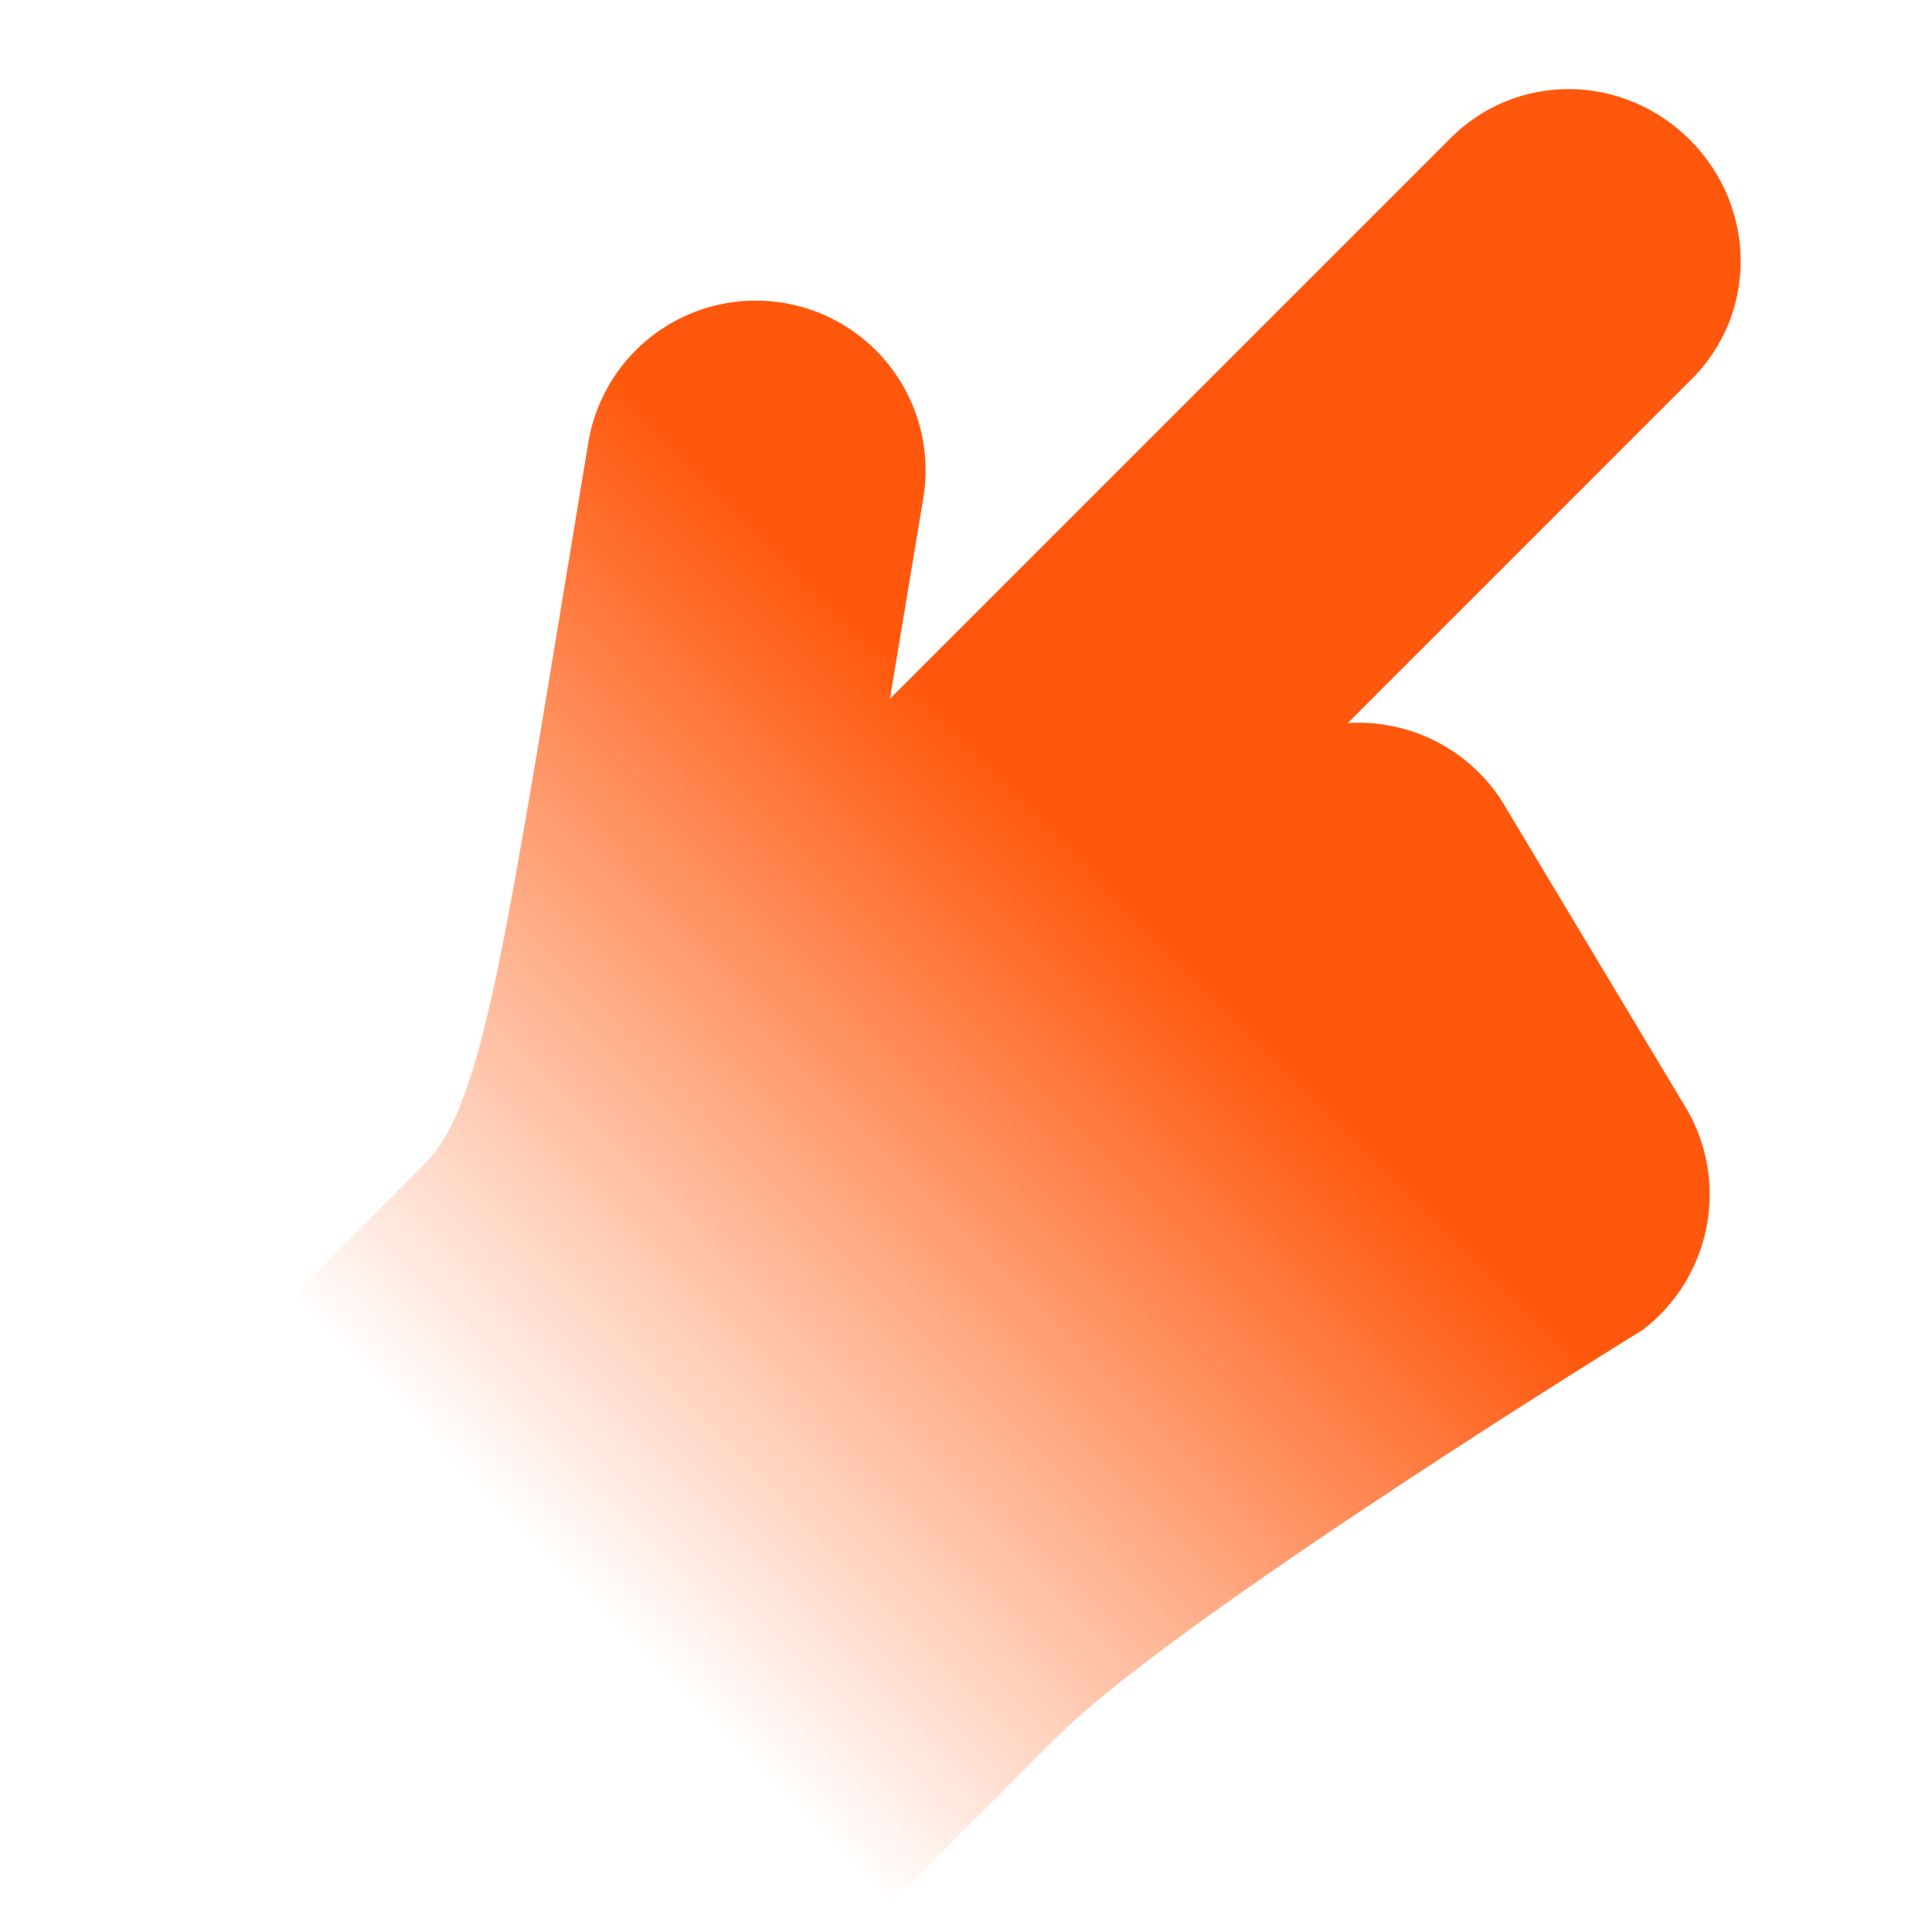 <?xml version="1.0" encoding="UTF-8" standalone="no"?>
<svg
   xmlns:dc="http://purl.org/dc/elements/1.1/"
   xmlns:cc="http://creativecommons.org/ns#"
   xmlns:rdf="http://www.w3.org/1999/02/22-rdf-syntax-ns#"
   xmlns:svg="http://www.w3.org/2000/svg"
   xmlns="http://www.w3.org/2000/svg"
   xmlns:xlink="http://www.w3.org/1999/xlink"
   xmlns:sodipodi="http://sodipodi.sourceforge.net/DTD/sodipodi-0.dtd"
   xmlns:inkscape="http://www.inkscape.org/namespaces/inkscape"
   width="416"
   height="416"
   version="1.1"
   id="svg8"
   sodipodi:docname="point.svg"
   inkscape:version="0.92.4 5da689c313, 2019-01-14">
  <defs
     id="defs12">
    <linearGradient
       inkscape:collect="always"
       xlink:href="#linearGradient1457"
       id="linearGradient1459"
       x1="1482.711"
       y1="3188.498"
       x2="1480.537"
       y2="3518.47"
       gradientUnits="userSpaceOnUse" />
    <linearGradient
       inkscape:collect="always"
       id="linearGradient1457">
      <stop
         style="stop-color:#ff580d;stop-opacity:1"
         offset="0"
         id="stop1453" />
      <stop
         style="stop-color:#ff580d;stop-opacity:0"
         offset="1"
         id="stop1455" />
    </linearGradient>
  </defs>
  <sodipodi:namedview
     pagecolor="#ffffff"
     bordercolor="#666666"
     borderopacity="1"
     objecttolerance="10"
     gridtolerance="10"
     guidetolerance="10"
     inkscape:pageopacity="0"
     inkscape:pageshadow="2"
     inkscape:window-width="2560"
     inkscape:window-height="1355"
     id="namedview10"
     showgrid="false"
     inkscape:zoom="0.56730769"
     inkscape:cx="208"
     inkscape:cy="208"
     inkscape:window-x="0"
     inkscape:window-y="0"
     inkscape:window-maximized="1"
     inkscape:current-layer="svg8" />
  <g
     style="display:inline;fill:#e3000a;fill-opacity:1;enable-background:new"
     id="g1450"
     transform="matrix(0.811,-0.811,0.811,0.811,-109.757,205.291)">
    <g
       transform="translate(0,-96)"
       style="display:inline;fill:#e3000a;fill-opacity:1"
       inkscape:label="Content"
       id="layer2-6">
      <path
         style="opacity:1;fill:url(#linearGradient1459);fill-opacity:1;stroke:none;stroke-width:0.94;stroke-miterlimit:4;stroke-dasharray:none;stroke-opacity:1"
         d="m 1418.582,2902.551 v 296.769 l -43.863,-61.355 c -15.656,-22.564 -44.002,-32.569 -70.352,-24.828 -26.35,7.741 -44.782,31.487 -45.746,58.934 -0.032,0.898 -0.046,1.792 -0.039,2.688 0.096,13.426 4.432,26.508 12.422,37.355 110.684,154.822 147.578,202.438 147.578,234.438 v 144 c 0,8.864 7.136,16 16,16 h 288 c 8.864,0 16,-7.136 16,-16 v -144 -16 c 0,-64 47.438,-263.543 47.438,-263.543 4.194,-31.477 -15.323,-61.269 -45.855,-69.996 l -128,-32 c -24.311,-6.943 -49.654,1.15 -65.582,19.203 v -181.664 c 0.505,-35.7 -28.296,-64 -64,-64 -35.704,0 -64.505,28.3 -64,64 z"
         transform="matrix(0,0.5,-0.5,0,1819.276,-461.291)"
         id="rect828"
         inkscape:connector-curvature="0"
         sodipodi:nodetypes="cccccccssssscsccccccc" />
    </g>
    <g
       transform="translate(0,-96)"
       style="display:none;fill:#e3000a;fill-opacity:1"
       inkscape:label="Construction"
       id="layer1-7">
      <rect
         y="144"
         x="48"
         height="320"
         width="320"
         id="rect3758"
         style="display:inline;fill:#e3000a;fill-opacity:1;stroke:#969696;stroke-width:0.82;stroke-linecap:butt;stroke-linejoin:miter;stroke-miterlimit:4;stroke-dasharray:none;stroke-opacity:1" />
      <rect
         y="176"
         x="16"
         height="256"
         width="384"
         id="rect3760"
         style="display:inline;fill:#e3000a;fill-opacity:1;stroke:#969696;stroke-width:0.82;stroke-linecap:butt;stroke-linejoin:miter;stroke-miterlimit:4;stroke-dasharray:none;stroke-opacity:1" />
      <rect
         transform="rotate(90)"
         y="-336"
         x="112"
         height="256"
         width="384"
         id="rect3760-6"
         style="display:inline;fill:#e3000a;fill-opacity:1;stroke:#969696;stroke-width:0.82;stroke-linecap:butt;stroke-linejoin:miter;stroke-miterlimit:4;stroke-dasharray:none;stroke-opacity:1" />
      <circle
         r="192"
         cy="304"
         cx="208"
         id="path824"
         style="display:inline;opacity:1;fill:#e3000a;fill-opacity:1;stroke:#969696;stroke-width:0.82;stroke-linecap:round;stroke-linejoin:round;stroke-miterlimit:4;stroke-dasharray:none;stroke-opacity:1" />
    </g>
  </g>
</svg>
